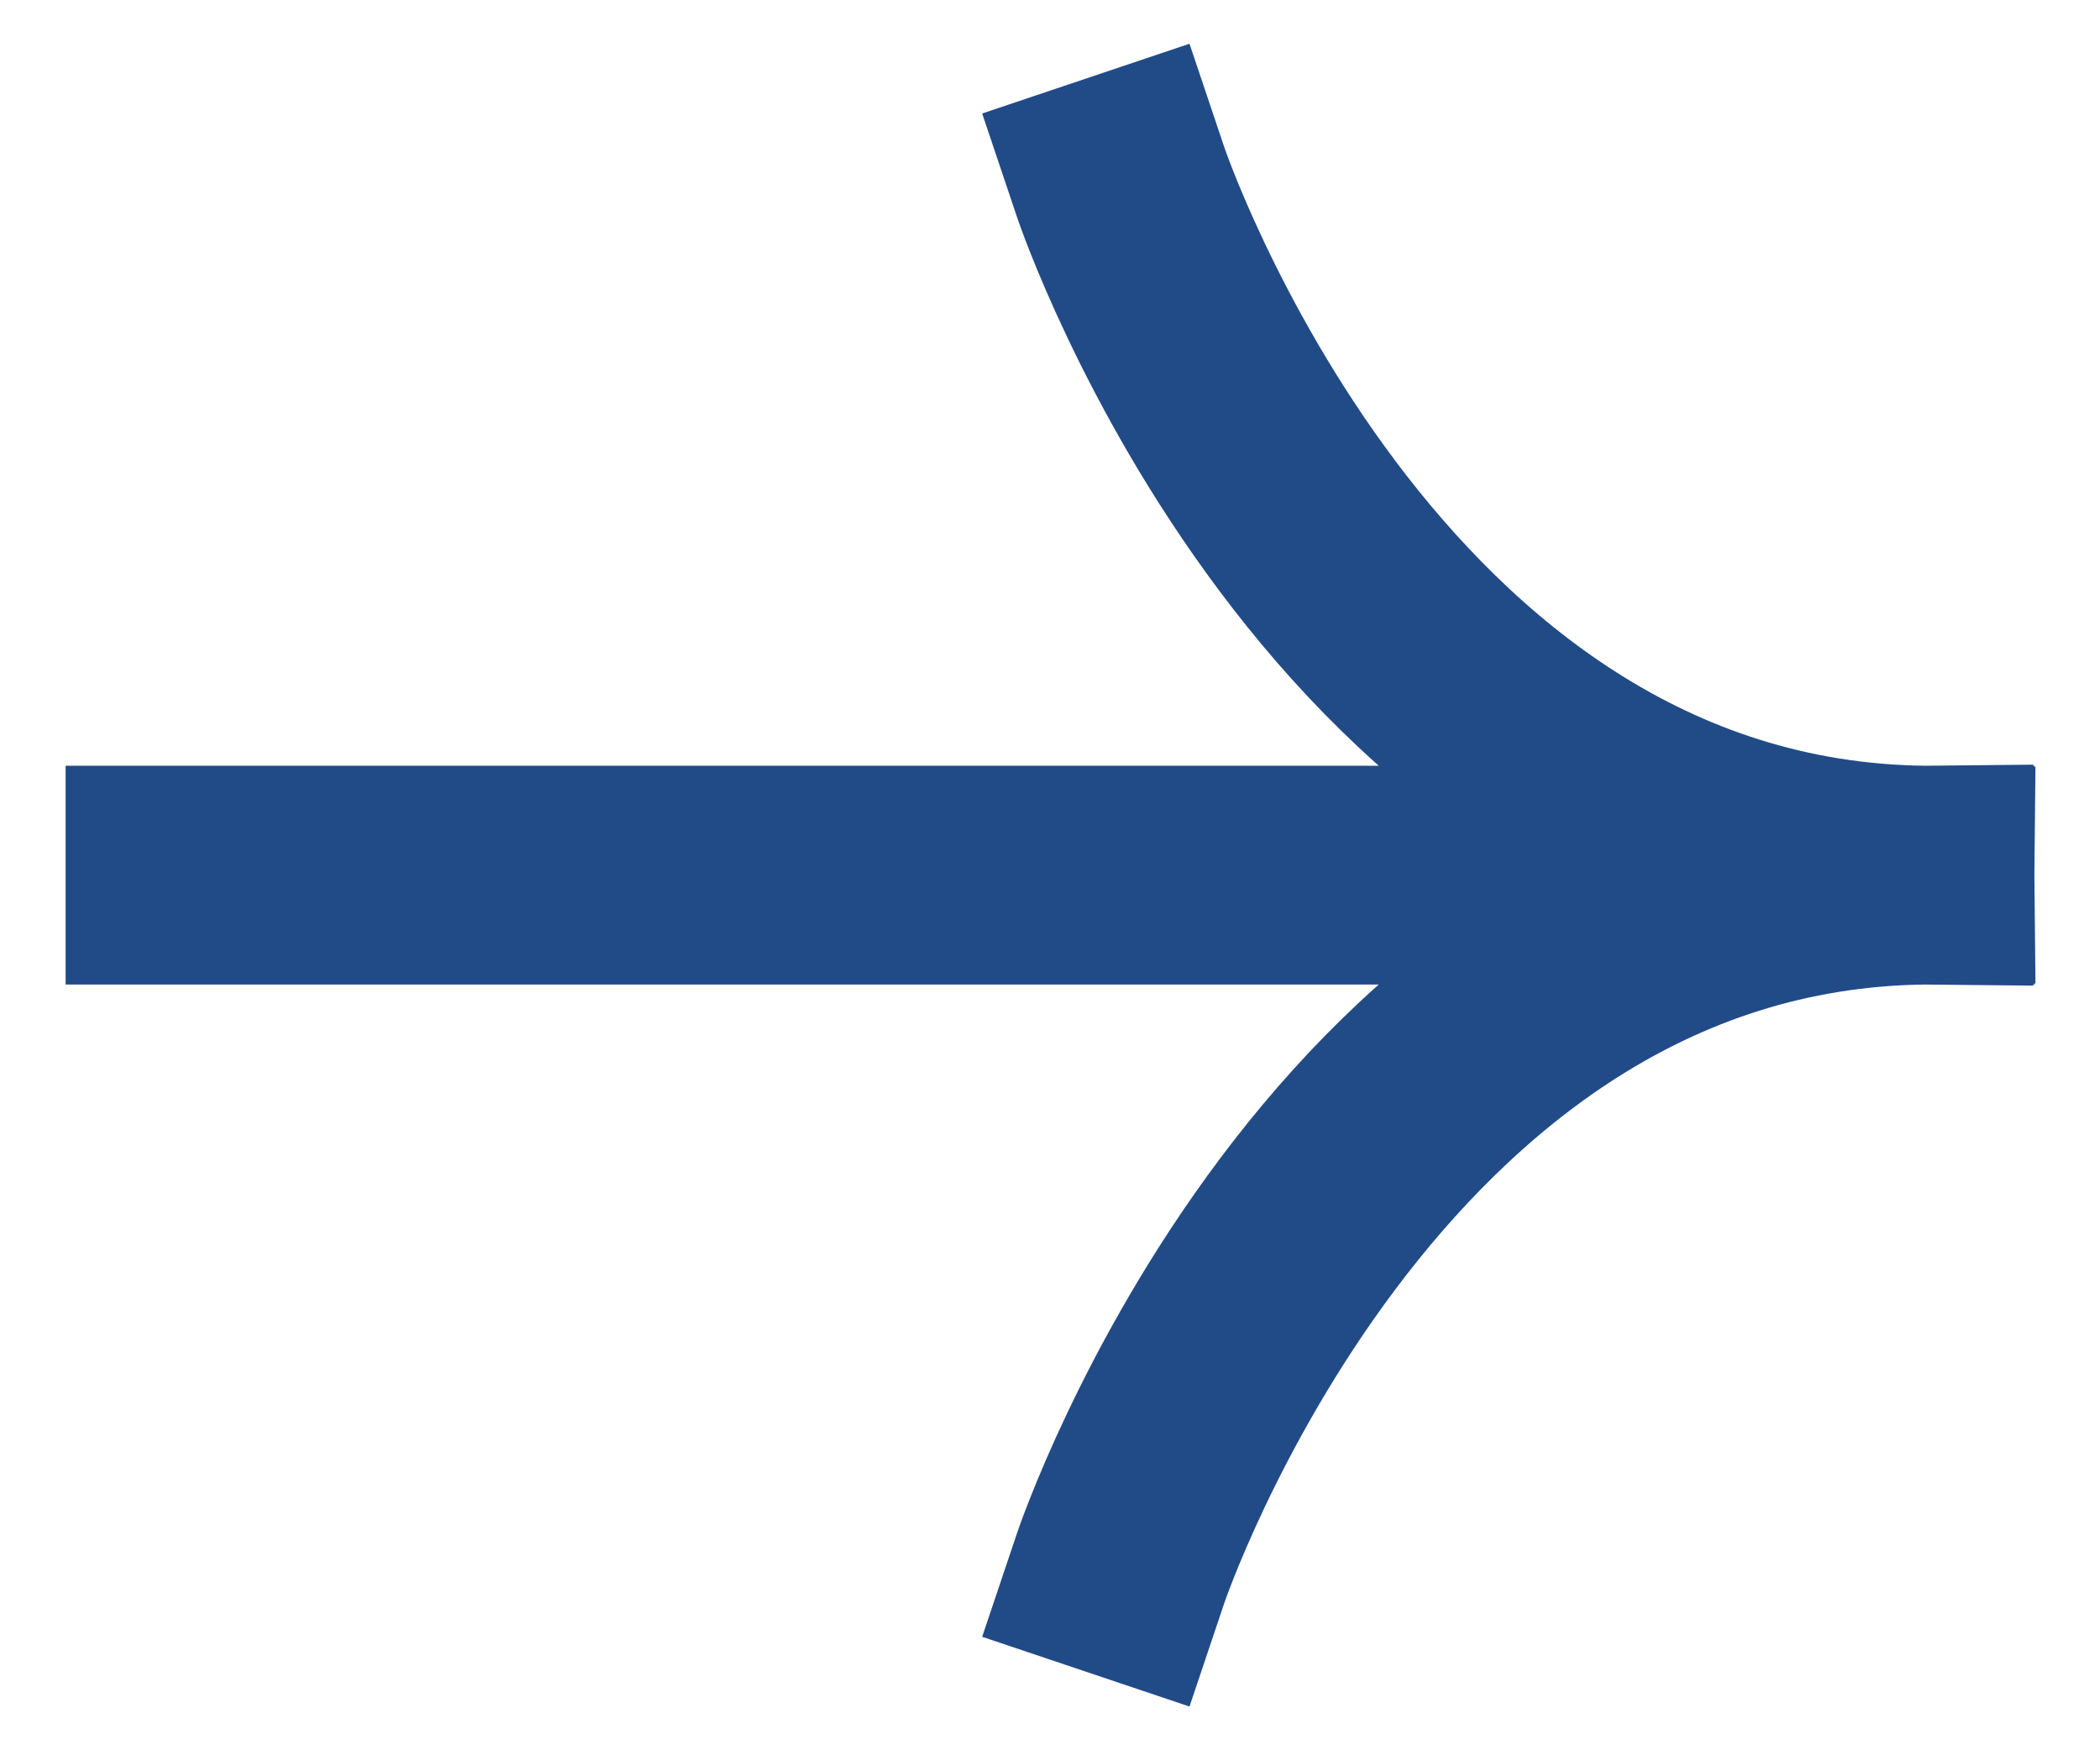<svg width="24" height="20" viewBox="0 0 24 20" fill="none" xmlns="http://www.w3.org/2000/svg">
<path d="M22 10H2M22 10C15.449 10.065 12.808 17.917 12.808 17.917M22 10C15.449 9.935 12.808 2.083 12.808 2.083" stroke="#214B87" stroke-width="2.5" stroke-miterlimit="1.5" stroke-linecap="square" stroke-linejoin="round"/>
</svg>
